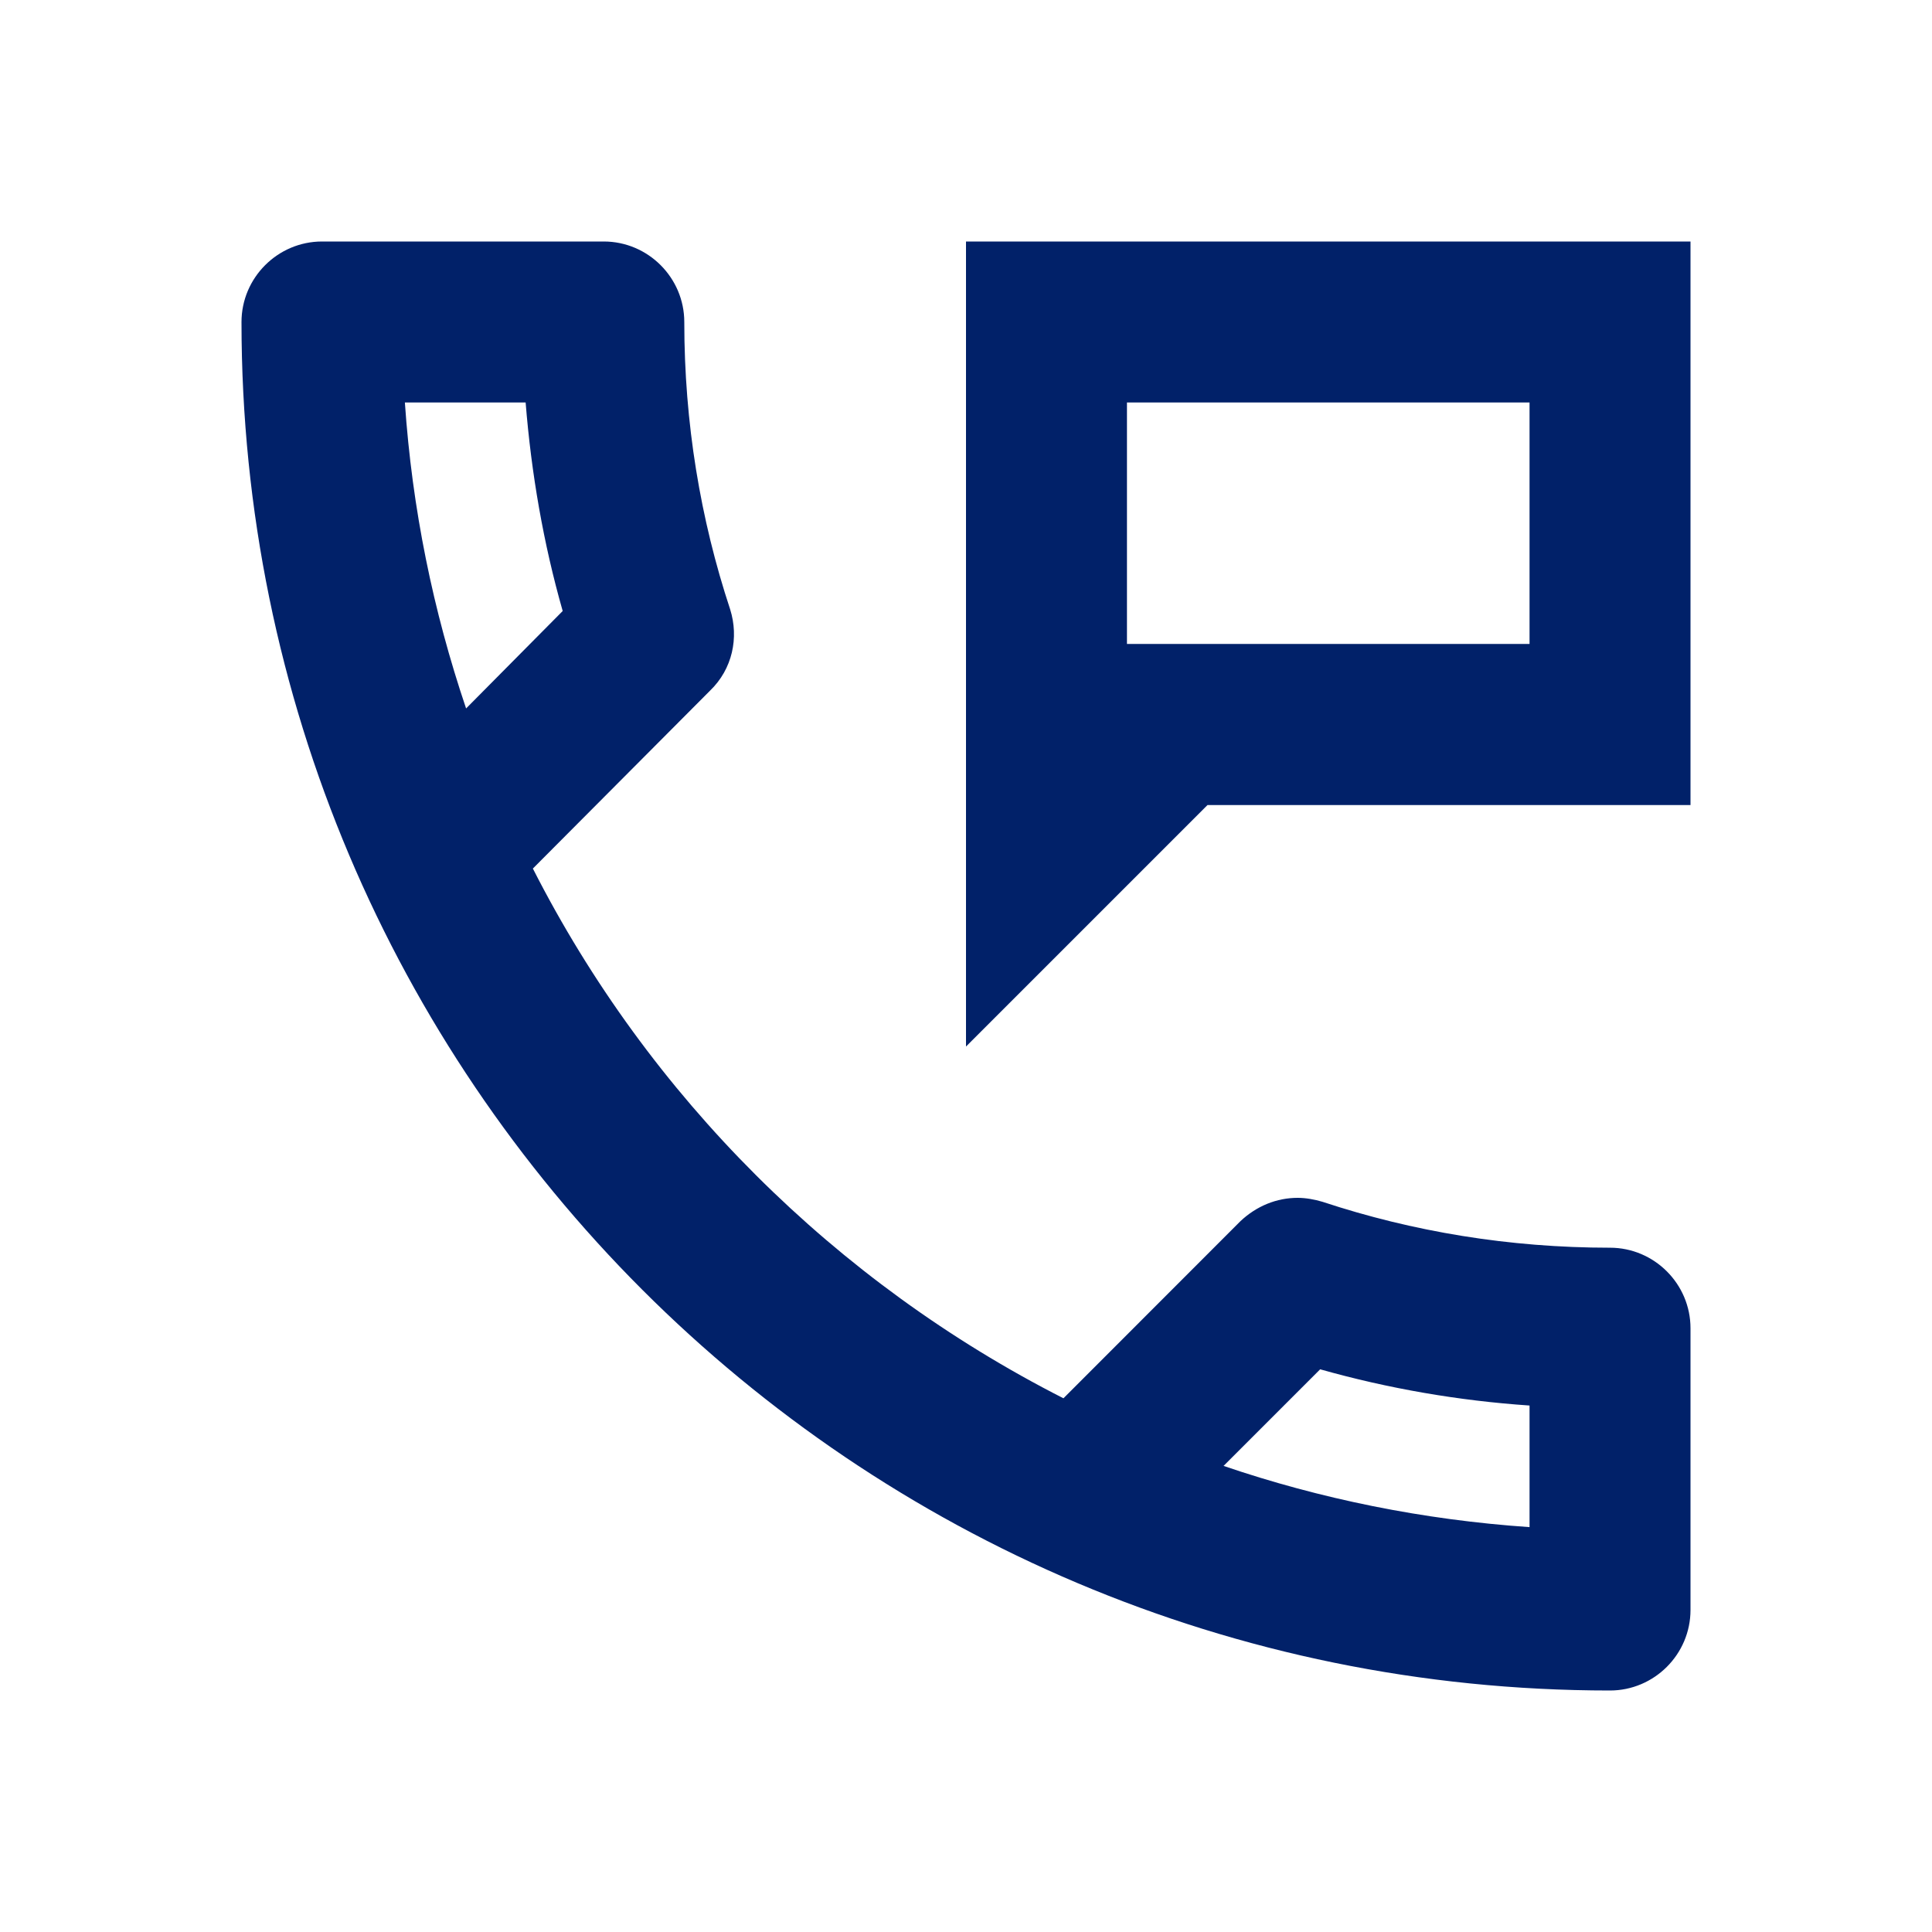 <svg width="16" height="16" viewBox="0 0 16 16" fill="none" xmlns="http://www.w3.org/2000/svg">
<path d="M13.333 10.333C12.5 10.333 11.7 10.2 10.953 9.953C10.887 9.933 10.813 9.92 10.747 9.92C10.573 9.92 10.407 9.987 10.273 10.113L8.807 11.58C6.92 10.62 5.373 9.08 4.413 7.193L5.88 5.72C6.067 5.54 6.12 5.28 6.047 5.047C5.8 4.3 5.667 3.5 5.667 2.667C5.667 2.3 5.367 2 5 2H2.667C2.3 2 2 2.3 2 2.667C2 8.927 7.073 14 13.333 14C13.7 14 14 13.7 14 13.333V11C14 10.633 13.7 10.333 13.333 10.333ZM3.353 3.333H4.353C4.4 3.92 4.5 4.5 4.66 5.06L3.86 5.867C3.587 5.06 3.413 4.213 3.353 3.333ZM12.667 12.647C11.787 12.587 10.933 12.413 10.133 12.14L10.933 11.34C11.5 11.5 12.08 11.6 12.667 11.64V12.647ZM8 2V8.667L10 6.667H14V2H8ZM12.667 5.333H9.333V3.333H12.667V5.333Z" fill="#012169"/>
</svg>
